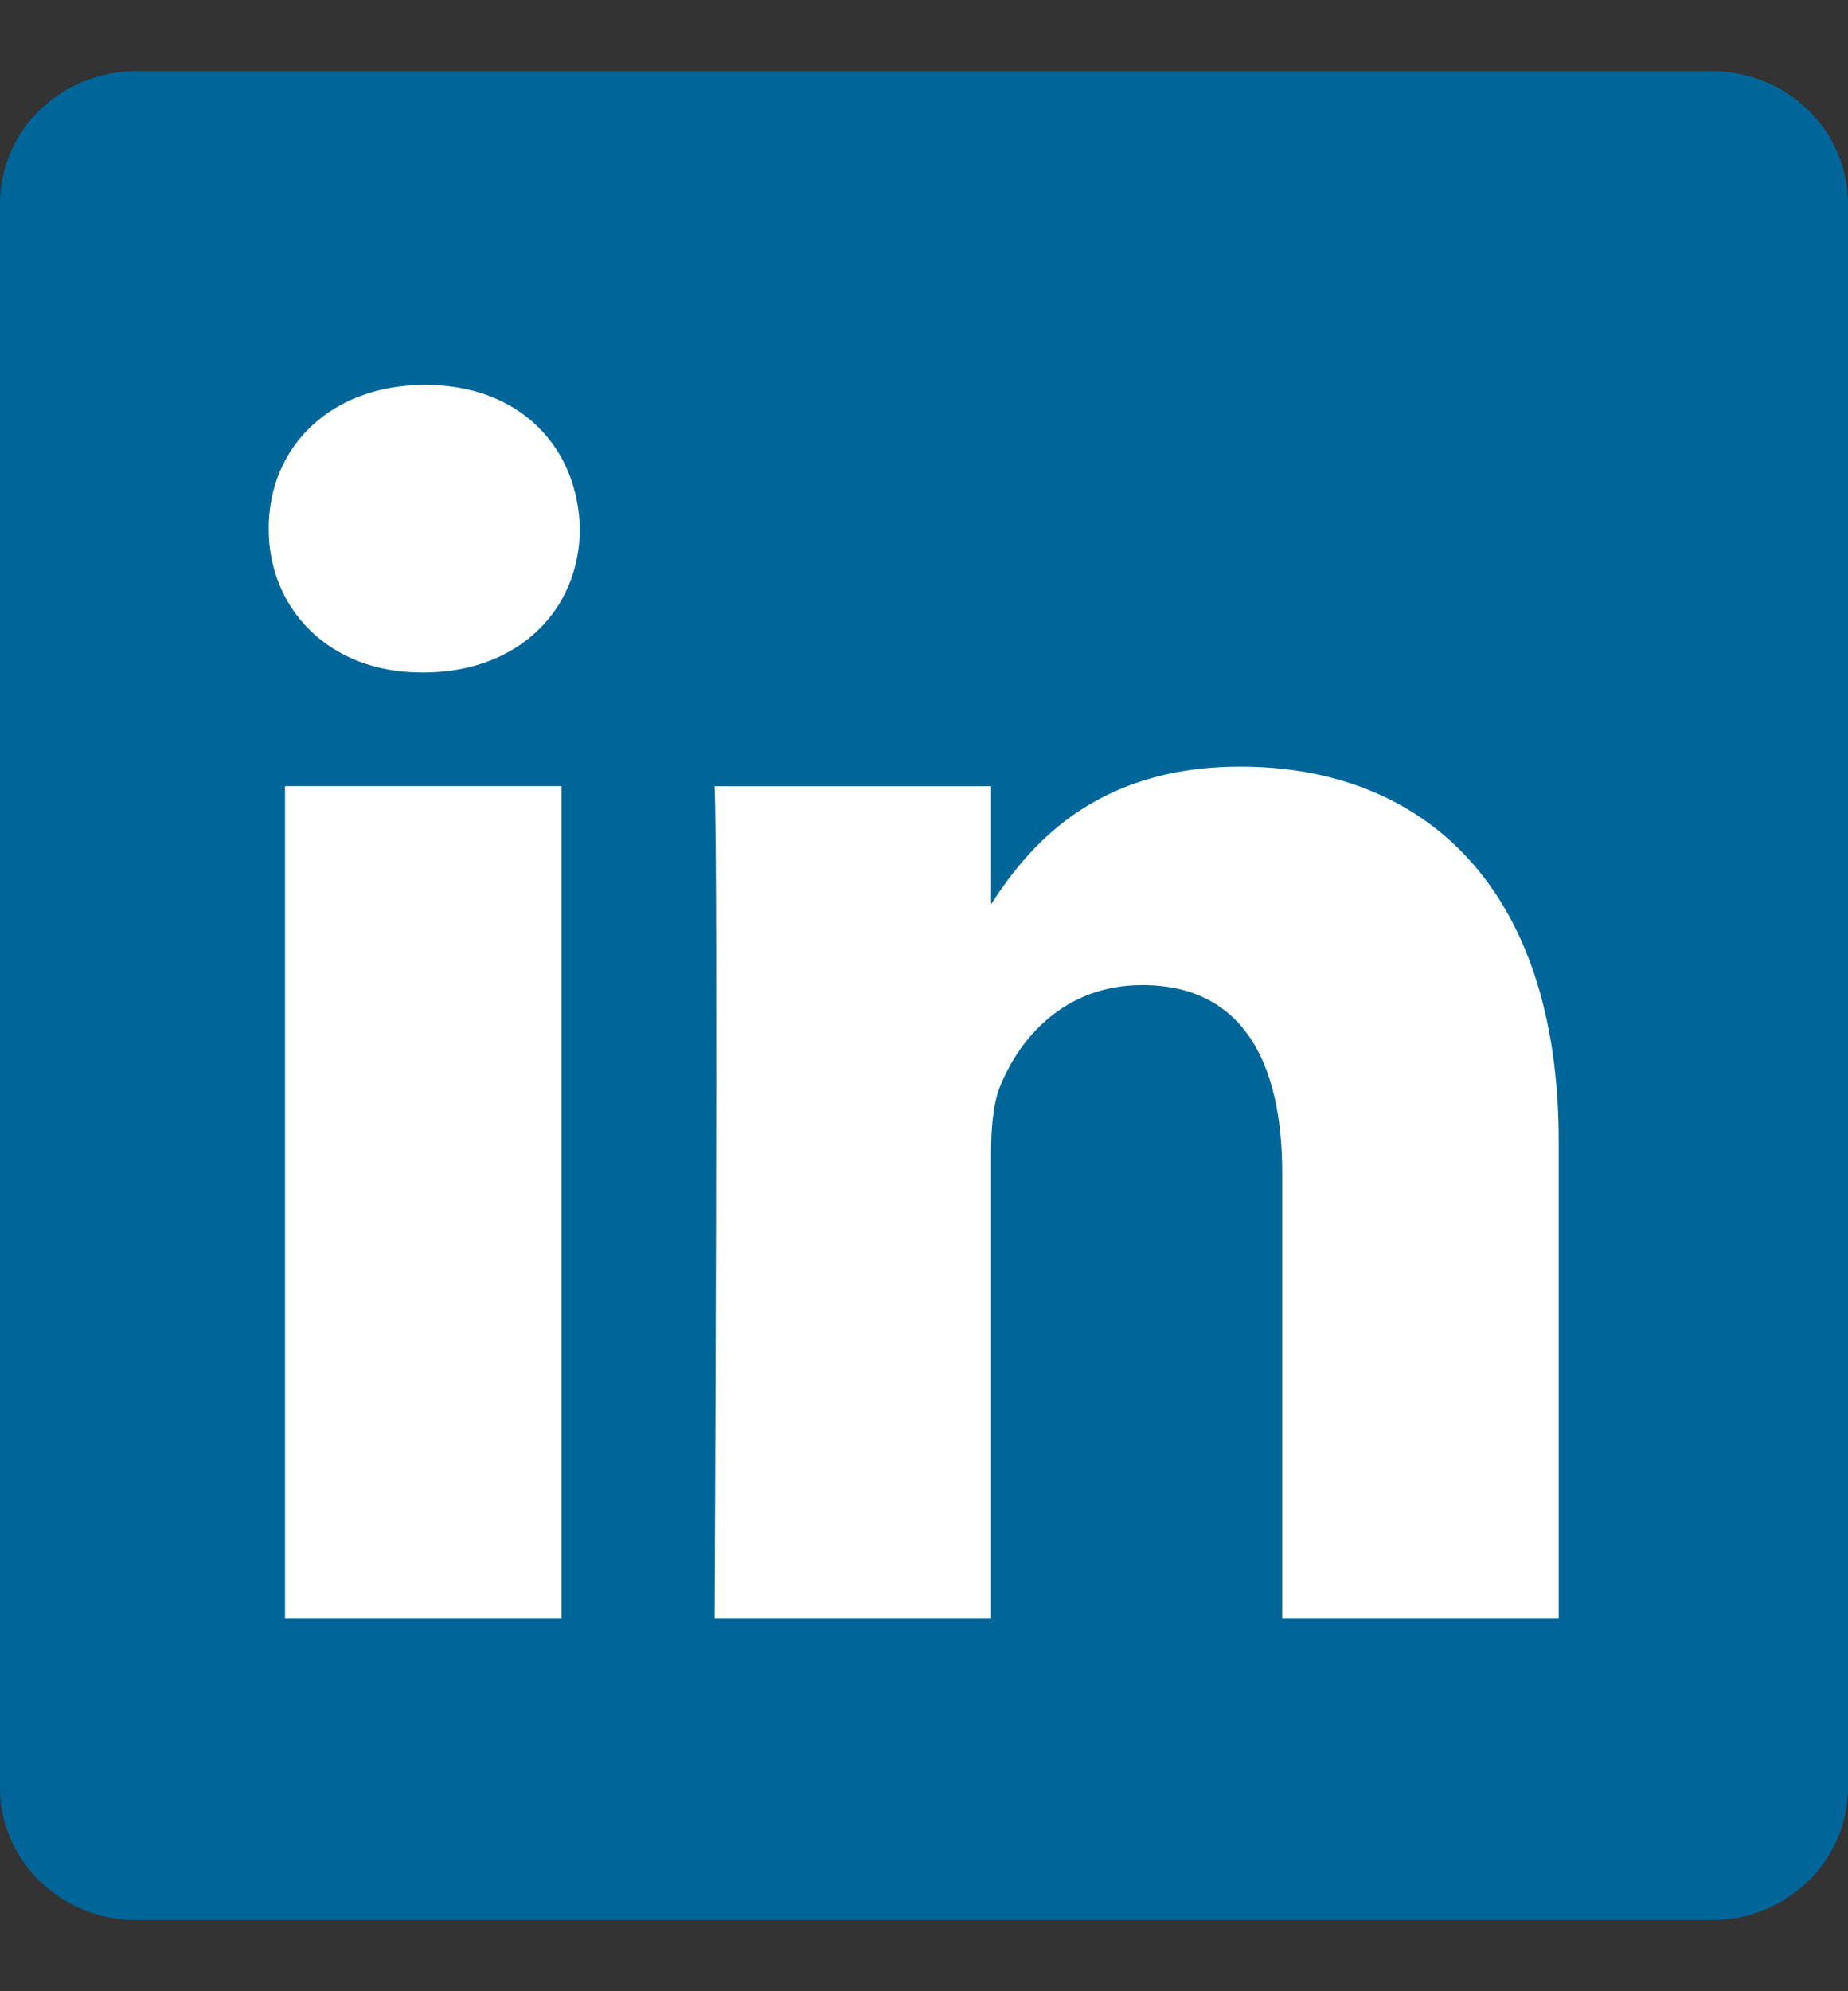 <svg width="13" height="14" viewBox="0 0 13 14" fill="none" xmlns="http://www.w3.org/2000/svg">
<rect x="0" y="0" width="13" height="14" fill="#333333" stroke="none"/>
<path d="M0 1.431C0 0.917 0.43 0.5 0.961 0.5H12.039C12.57 0.5 13 0.917 13 1.431V12.569C13 13.083 12.57 13.5 12.039 13.5H0.961C0.43 13.5 0 13.083 0 12.569V1.431V1.431Z" fill="#006699"/>
<path d="M3.95 11.38V5.527H2.005V11.38H3.951H3.95ZM2.978 4.728C3.656 4.728 4.079 4.279 4.079 3.717C4.066 3.143 3.656 2.706 2.991 2.706C2.325 2.706 1.89 3.143 1.89 3.717C1.89 4.279 2.312 4.728 2.965 4.728H2.978L2.978 4.728ZM5.027 11.38H6.972V8.112C6.972 7.937 6.985 7.762 7.036 7.637C7.177 7.288 7.497 6.926 8.035 6.926C8.738 6.926 9.02 7.462 9.02 8.249V11.38H10.965V8.024C10.965 6.227 10.005 5.39 8.726 5.39C7.676 5.39 7.216 5.977 6.96 6.376H6.972V5.528H5.027C5.053 6.077 5.027 11.38 5.027 11.38L5.027 11.38Z" fill="white"/>
</svg>
